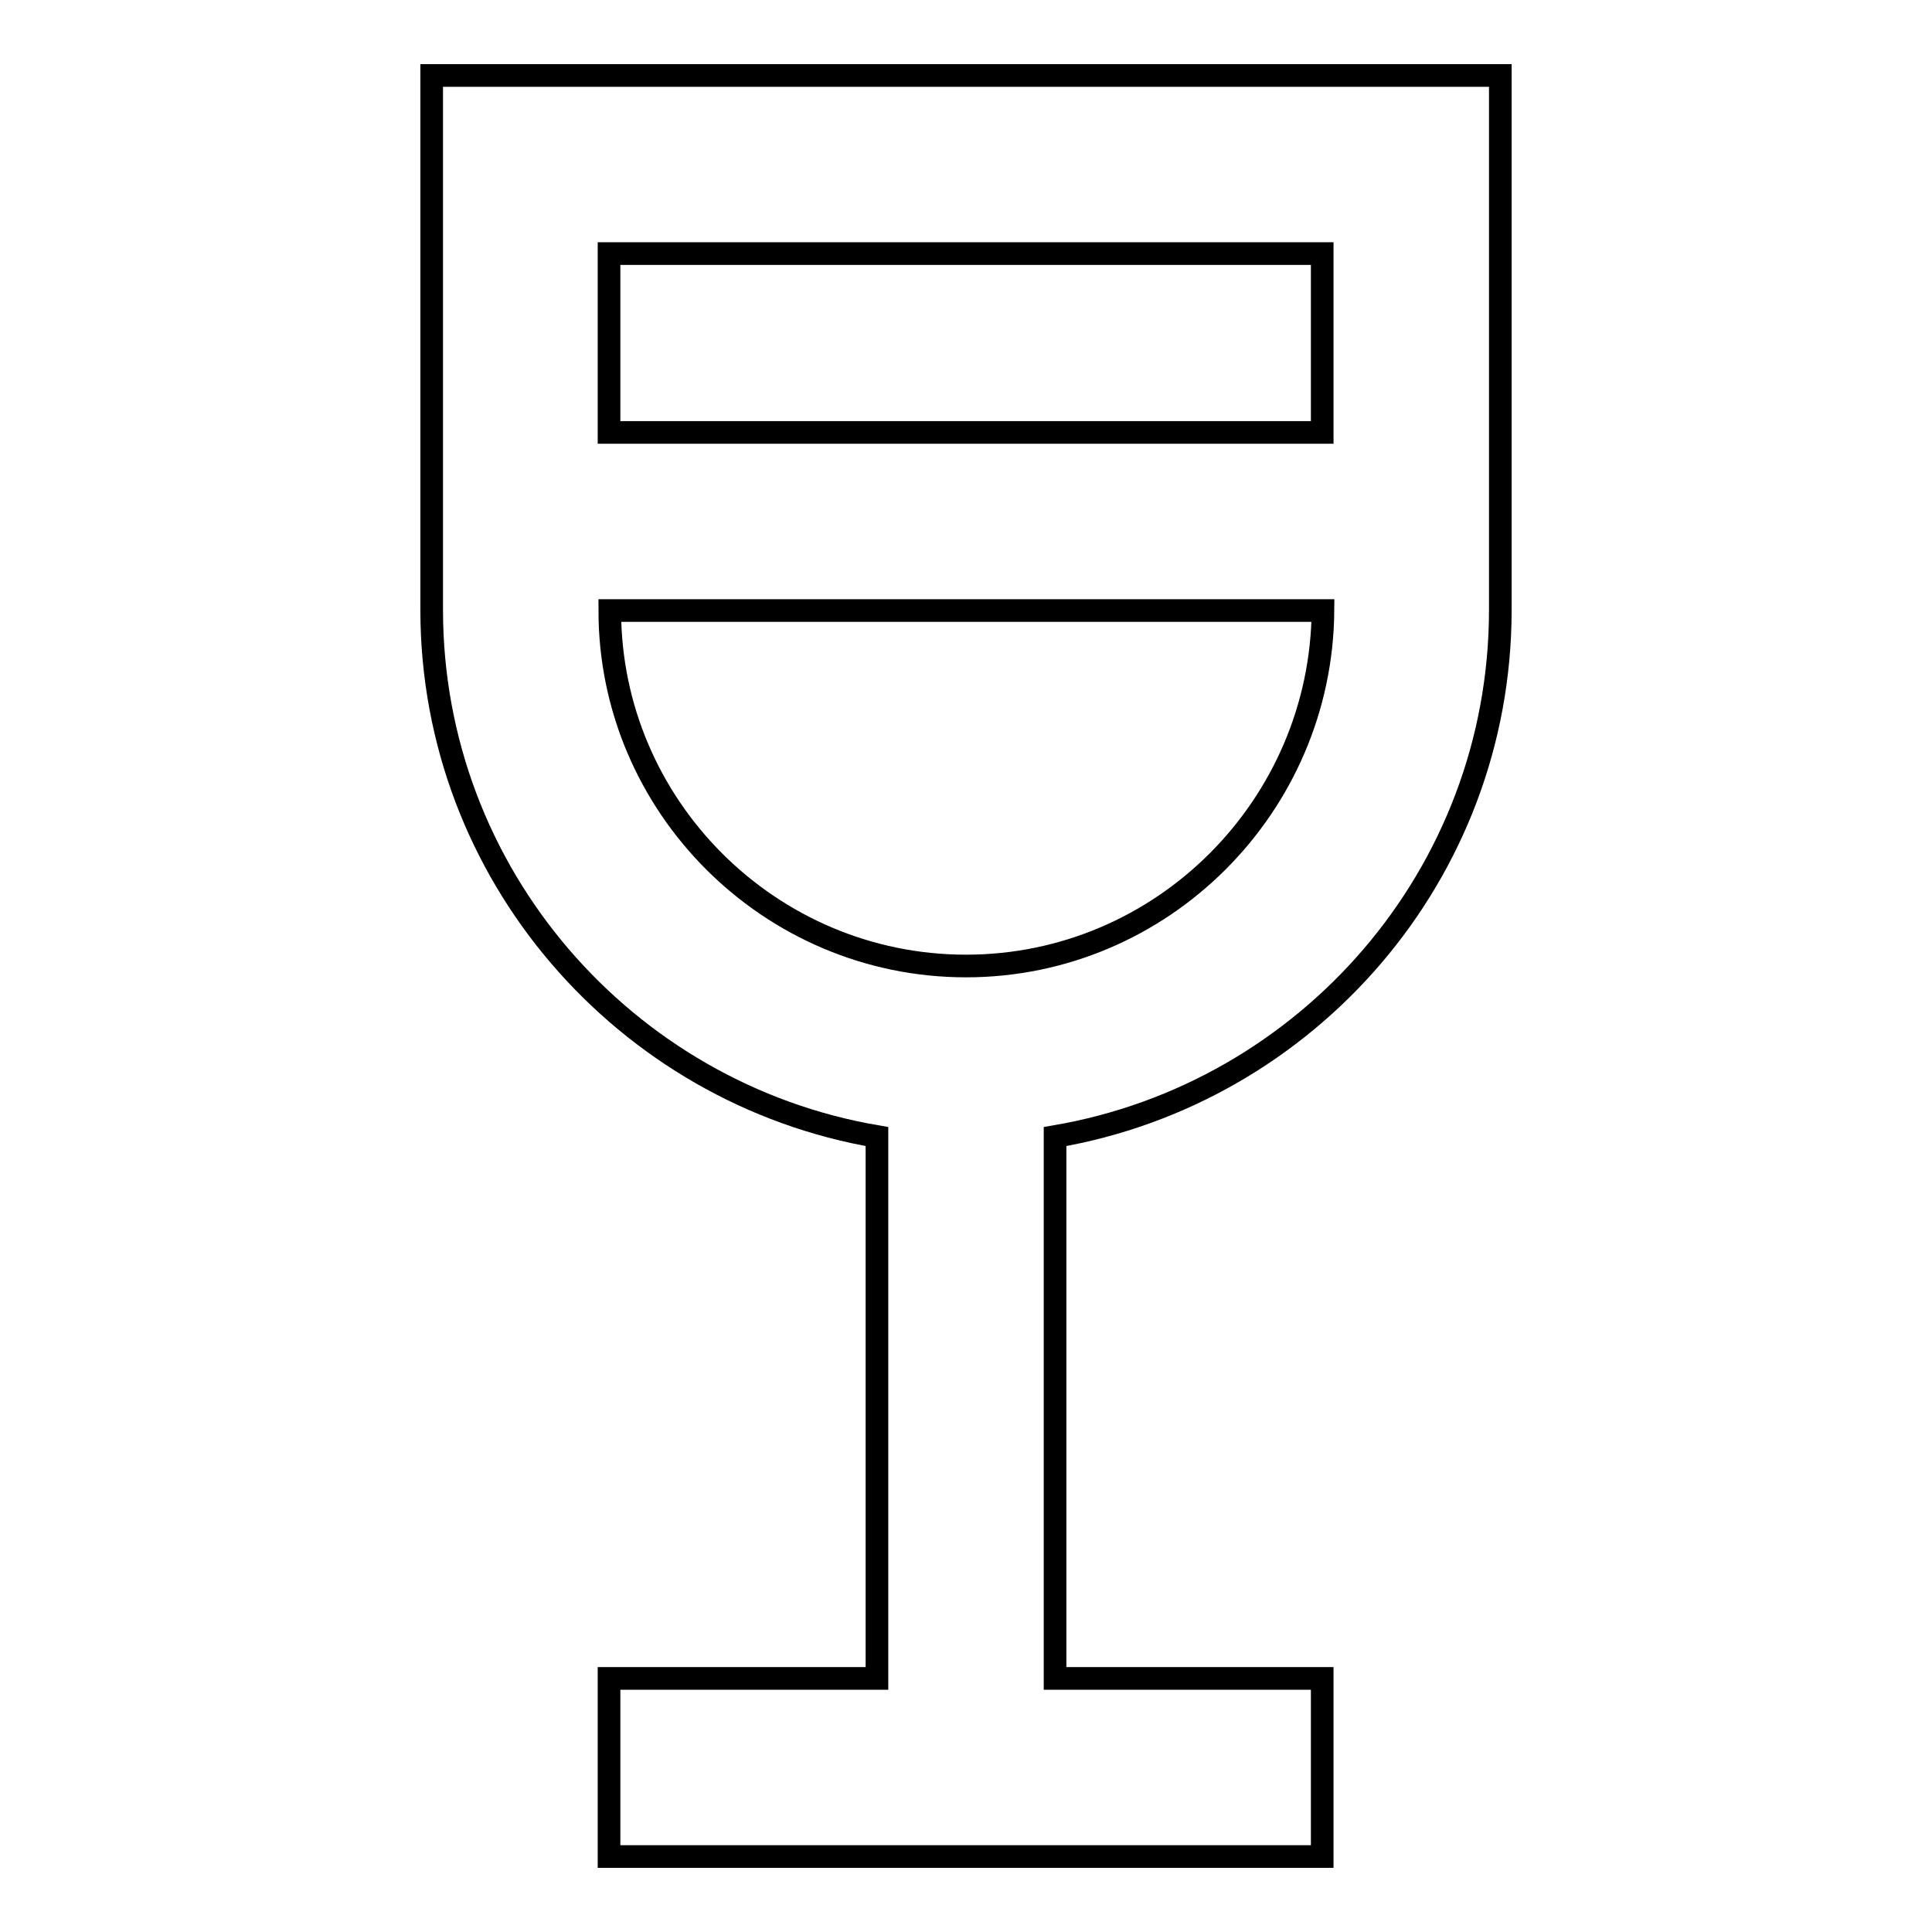 <?xml version="1.0" encoding="utf-8"?>
<!-- Svg Vector Icons : http://www.onlinewebfonts.com/icon -->
<!DOCTYPE svg PUBLIC "-//W3C//DTD SVG 1.1//EN" "http://www.w3.org/Graphics/SVG/1.1/DTD/svg11.dtd">
<svg version="1.1" xmlns="http://www.w3.org/2000/svg" xmlns:xlink="http://www.w3.org/1999/xlink" x="0px" y="0px" viewBox="0 0 256 256" enable-background="new 0 0 256 256" xml:space="preserve">
<g> <path stroke-width="3" fill-opacity="0" stroke="#000000"  d="M57.2,10v70.8c0,35,25.6,64.1,59,69.8v71.8H80.7V246h94.5v-23.6h-35.4v-71.8c33.4-5.7,59-34.7,59-69.8V10 H57.2z M175.2,33.6v23.7H80.7V33.6H175.2L175.2,33.6z M128,128c-26,0-47.2-21.2-47.2-47.1h94.5C175.1,106.8,154,128,128,128z"/></g>
</svg>
